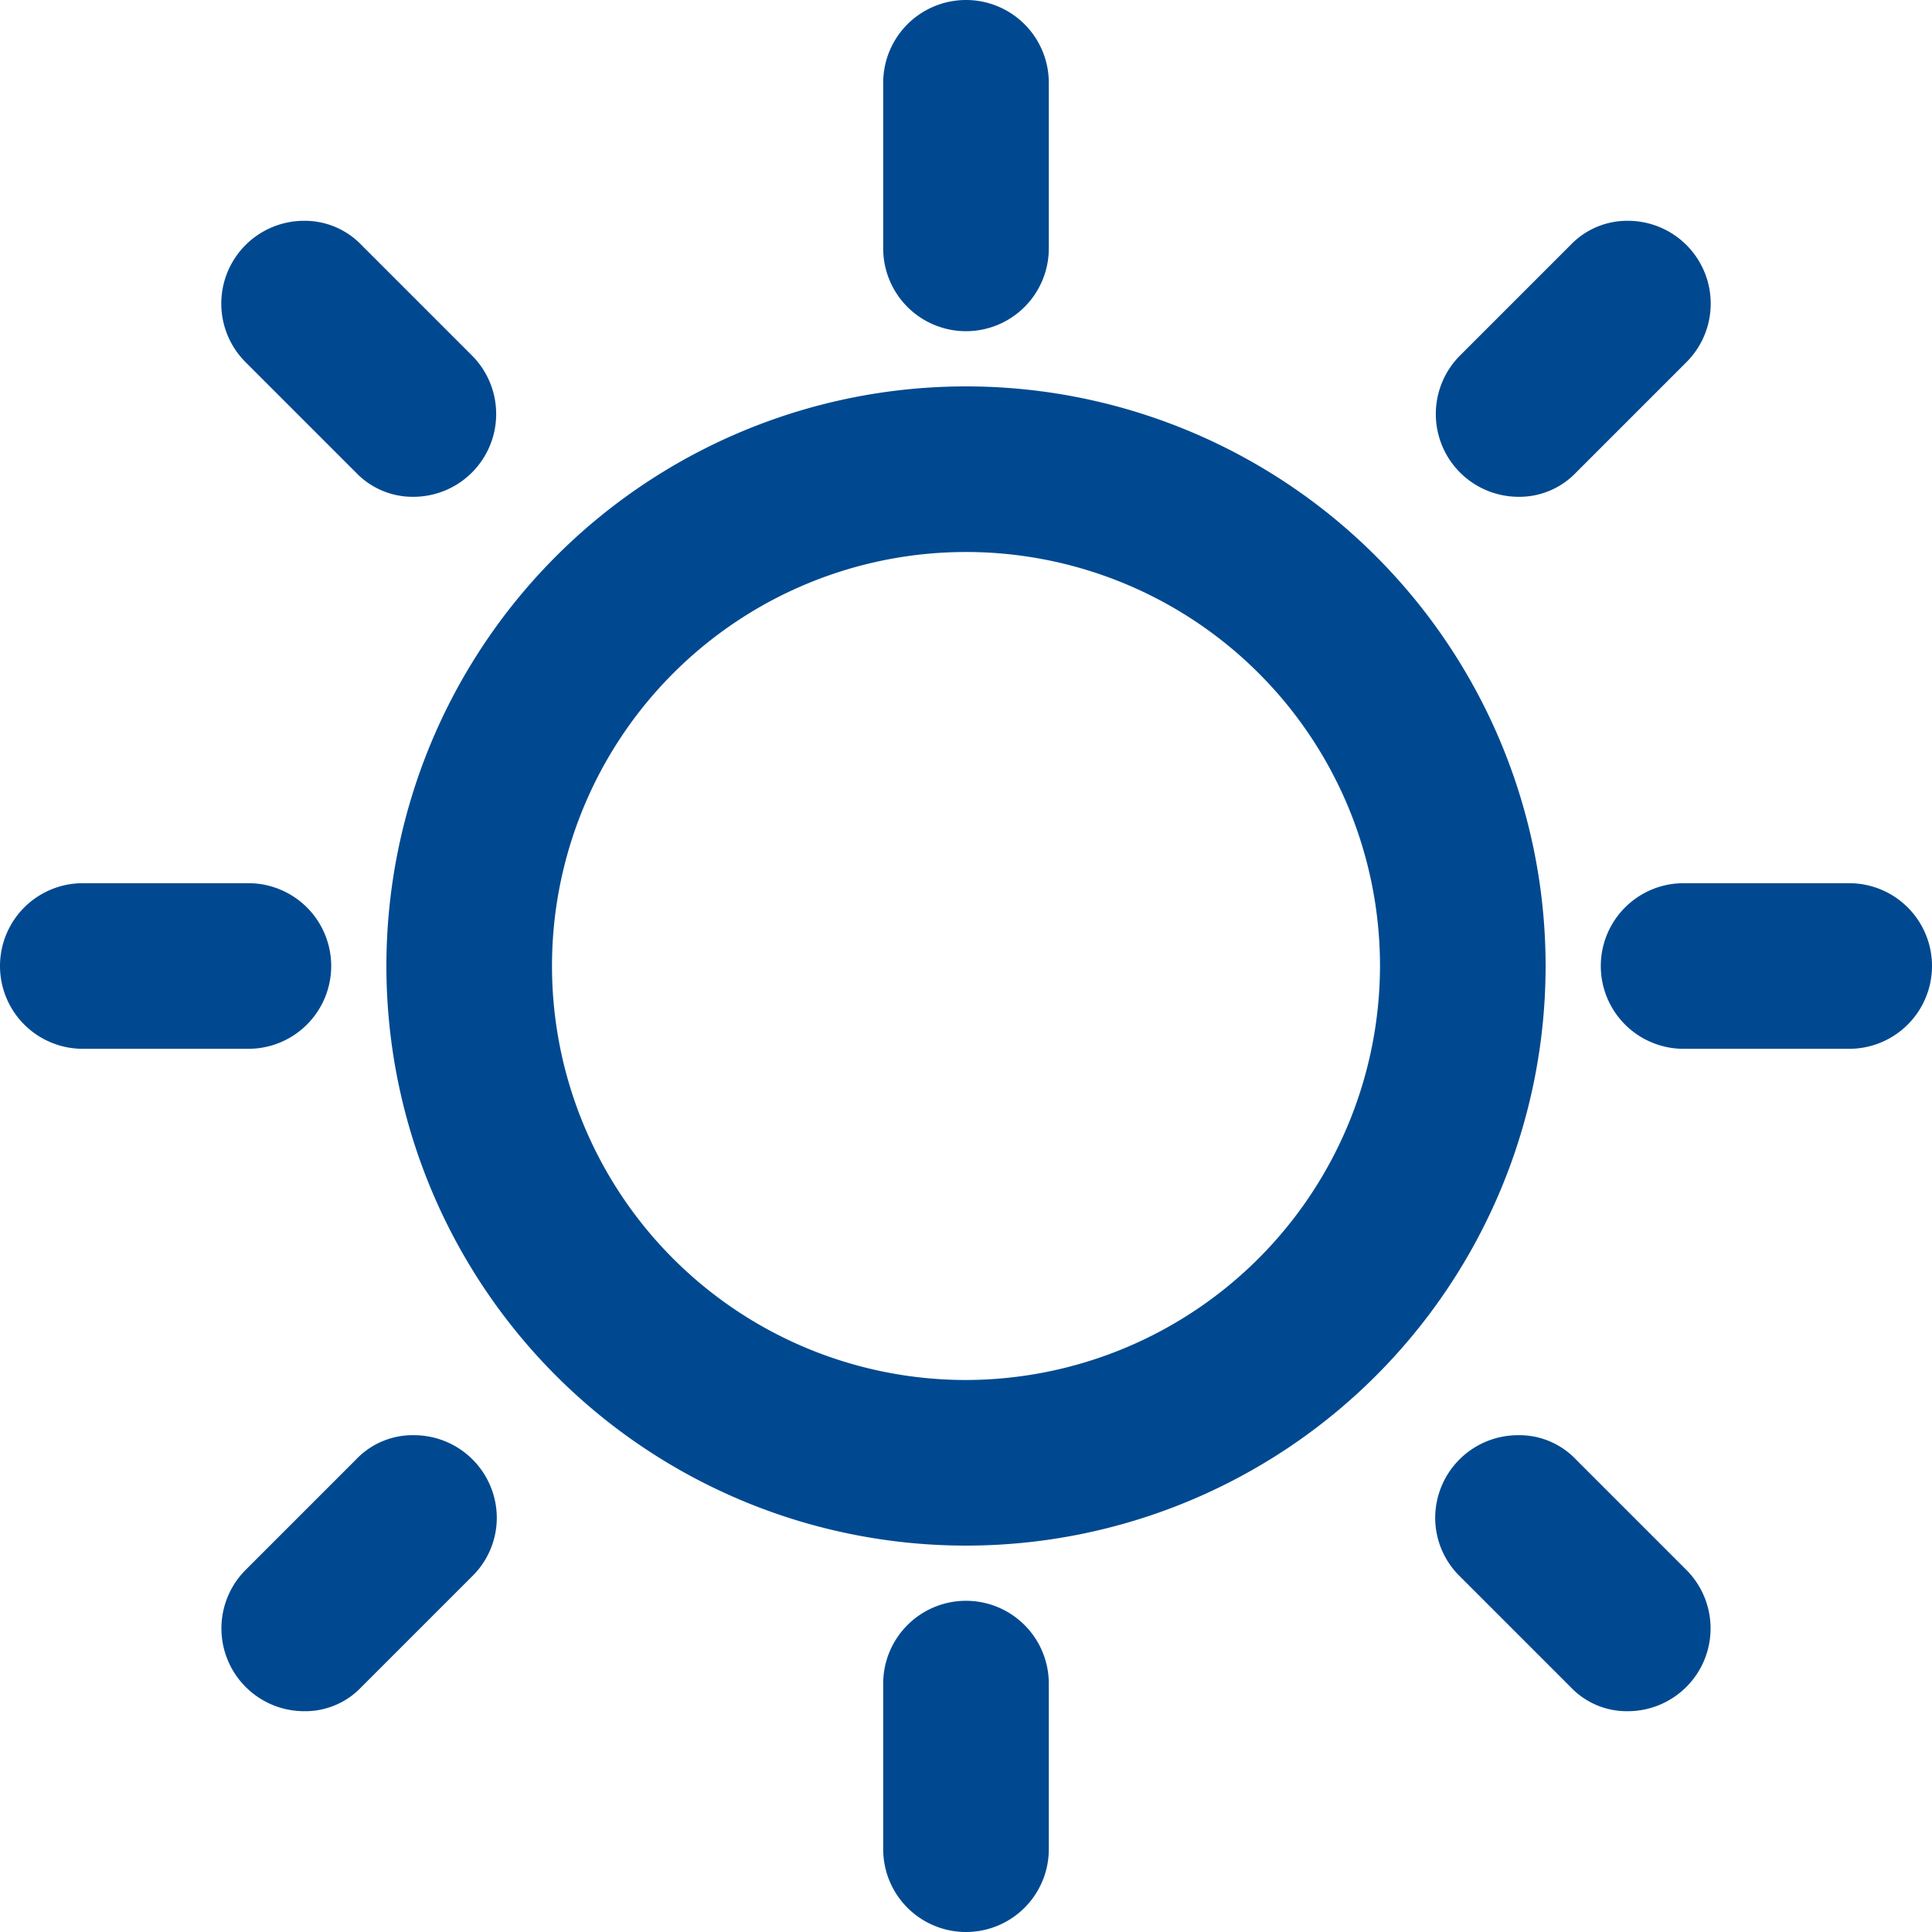 <svg xmlns="http://www.w3.org/2000/svg" width="14" height="14" viewBox="0 0 14 14">
  <defs>
    <style>
      .cls-1 {
        fill: #004990;
        fill-rule: evenodd;
      }
    </style>
  </defs>
  <path id="icon-day.svg" class="cls-1" d="M1239.4,442a0.6,0.6,0,0,0-.6-0.6h-1.2a0.6,0.6,0,1,0,0,1.2h1.2A0.6,0.6,0,0,0,1239.4,442Zm0.6,3.4a0.565,0.565,0,0,0-.42.176l-0.8.8a0.6,0.6,0,0,0,.42,1.024,0.561,0.561,0,0,0,.42-0.176l0.8-.8a0.594,0.594,0,0,0,.18-0.424A0.6,0.6,0,0,0,1240,445.4Zm4-8a0.6,0.6,0,0,0,.6-0.6v-1.2a0.6,0.6,0,0,0-1.2,0v1.2A0.6,0.6,0,0,0,1244,437.4Zm4,1.2a0.568,0.568,0,0,0,.42-0.175l0.8-.8a0.6,0.6,0,0,0-.42-1.025,0.569,0.569,0,0,0-.42.176l-0.8.8A0.6,0.6,0,0,0,1248,438.6Zm-8.42-.175a0.568,0.568,0,0,0,.42.175,0.6,0.6,0,0,0,.42-1.024l-0.8-.8a0.569,0.569,0,0,0-.42-0.176,0.6,0.6,0,0,0-.42,1.025Zm10.82,2.975h-1.2a0.6,0.6,0,0,0,0,1.2h1.2A0.6,0.6,0,1,0,1250.4,441.4Zm-1.98,4.176a0.565,0.565,0,0,0-.42-0.176,0.6,0.6,0,0,0-.6.6,0.594,0.594,0,0,0,.18.424l0.8,0.8a0.561,0.561,0,0,0,.42.176,0.6,0.6,0,0,0,.42-1.024ZM1244,446.6a0.6,0.6,0,0,0-.6.6v1.2a0.6,0.6,0,1,0,1.2,0v-1.2A0.6,0.6,0,0,0,1244,446.6Zm0-8.8a4.2,4.2,0,1,0,4.2,4.2A4.2,4.2,0,0,0,1244,437.8Zm0,7.2a3,3,0,1,1,3-3A3.006,3.006,0,0,1,1244,445Z" transform="translate(-1237 -435)"/>
</svg>
